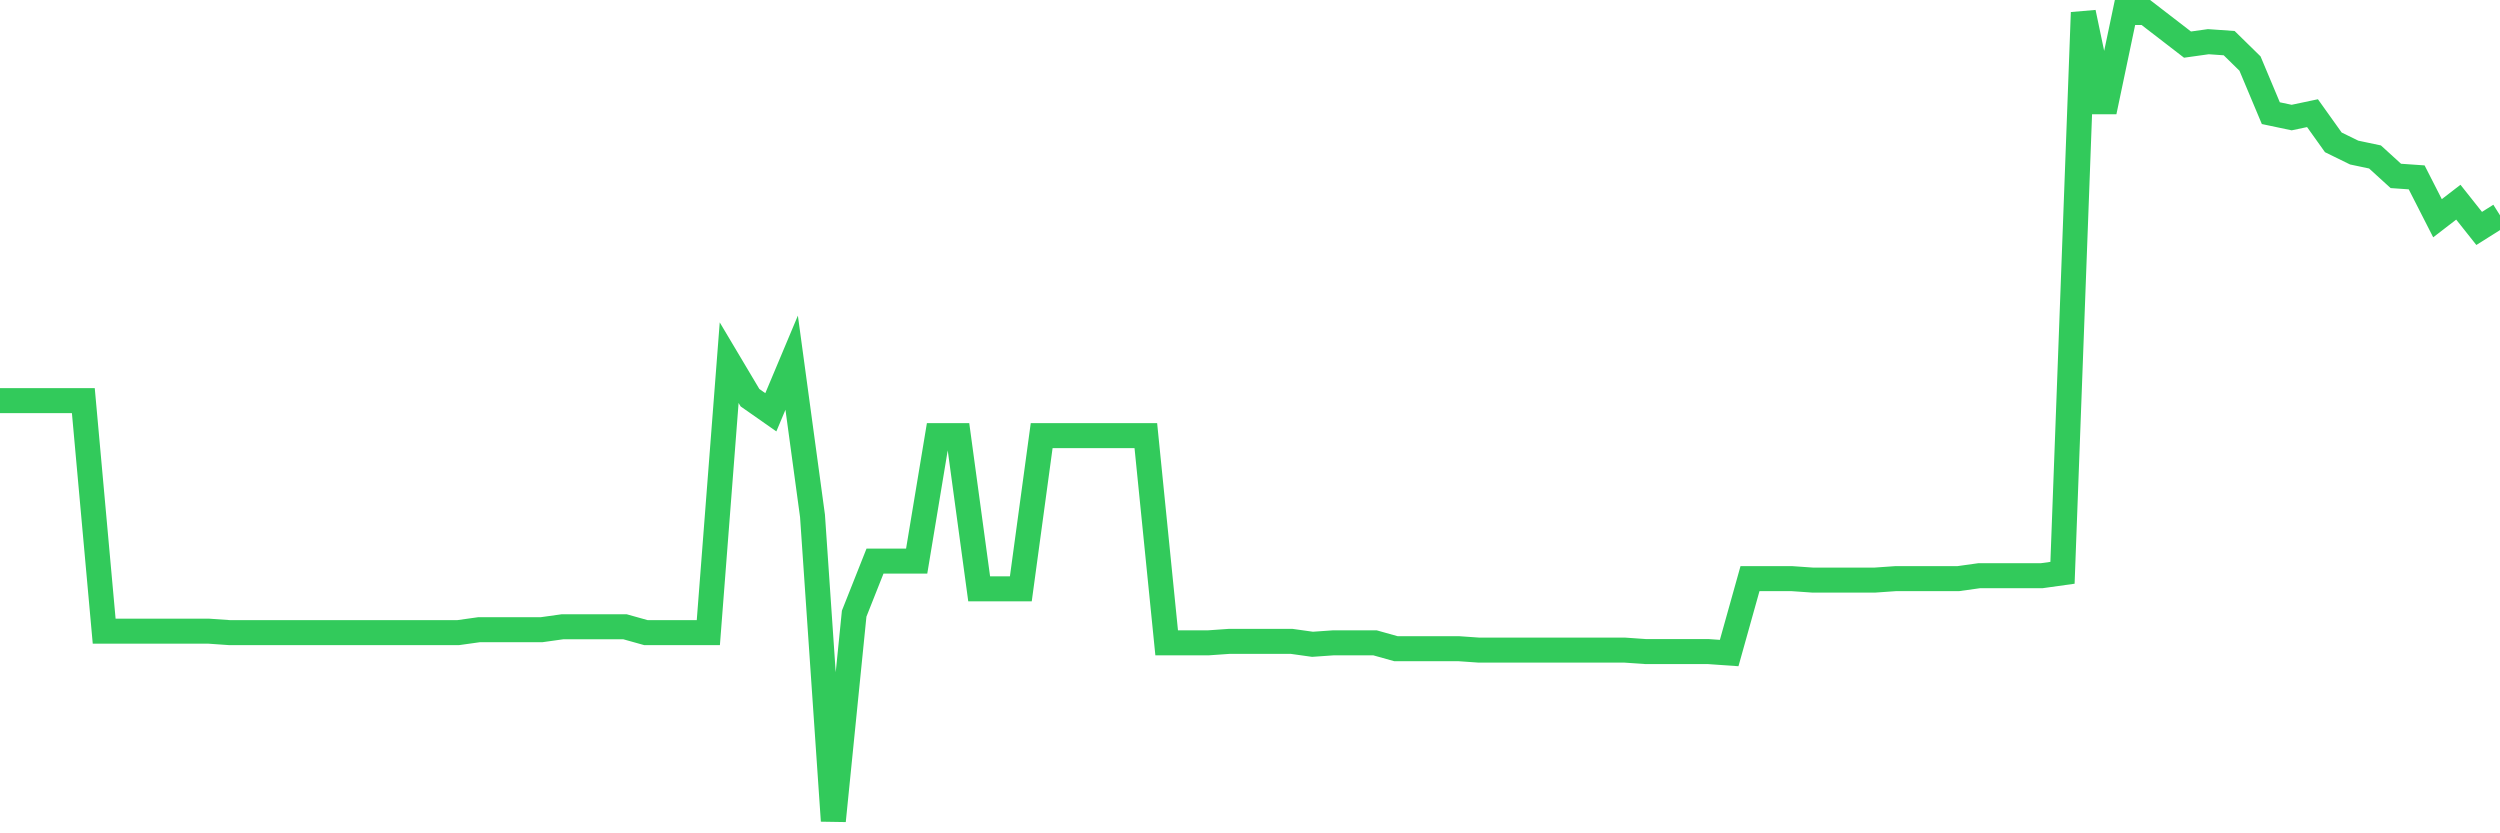 <svg
  xmlns="http://www.w3.org/2000/svg"
  xmlns:xlink="http://www.w3.org/1999/xlink"
  width="120"
  height="40"
  viewBox="0 0 120 40"
  preserveAspectRatio="none"
>
  <polyline
    points="0,19.23 1,19.23 2,19.23 3,19.23 4,19.23 5,30.295 6,30.295 7,30.295 8,30.295 9,30.295 10,30.295 11,30.365 12,30.365 13,30.365 14,30.365 15,30.365 16,30.365 17,30.365 18,30.365 19,30.365 20,30.365 21,30.365 22,30.365 23,30.225 24,30.225 25,30.225 26,30.225 27,30.085 28,30.085 29,30.085 30,30.085 31,30.365 32,30.365 33,30.365 34,30.365 35,17.409 36,19.09 37,19.79 38,17.409 39,24.762 40,39.4 41,29.455 42,26.934 43,26.934 44,26.934 45,20.91 46,20.91 47,28.264 48,28.264 49,28.264 50,20.91 51,20.91 52,20.91 53,20.91 54,20.91 55,20.91 56,30.856 57,30.856 58,30.856 59,30.786 60,30.786 61,30.786 62,30.786 63,30.926 64,30.856 65,30.856 66,30.856 67,31.136 68,31.136 69,31.136 70,31.136 71,31.206 72,31.206 73,31.206 74,31.206 75,31.206 76,31.206 77,31.206 78,31.206 79,31.276 80,31.276 81,31.276 82,31.276 83,31.346 84,27.774 85,27.774 86,27.774 87,27.844 88,27.844 89,27.844 90,27.844 91,27.774 92,27.774 93,27.774 94,27.774 95,27.634 96,27.634 97,27.634 98,27.634 99,27.494 100,0.6 101,5.362 102,0.6 103,0.6 104,1.37 105,2.141 106,2.001 107,2.071 108,3.051 109,5.432 110,5.643 111,5.432 112,6.833 113,7.323 114,7.534 115,8.444 116,8.514 117,10.475 118,9.705 119,10.965 120,10.335"
    fill="none"
    stroke="#32ca5b"
    stroke-width="1.2"
  >
  </polyline>
</svg>
